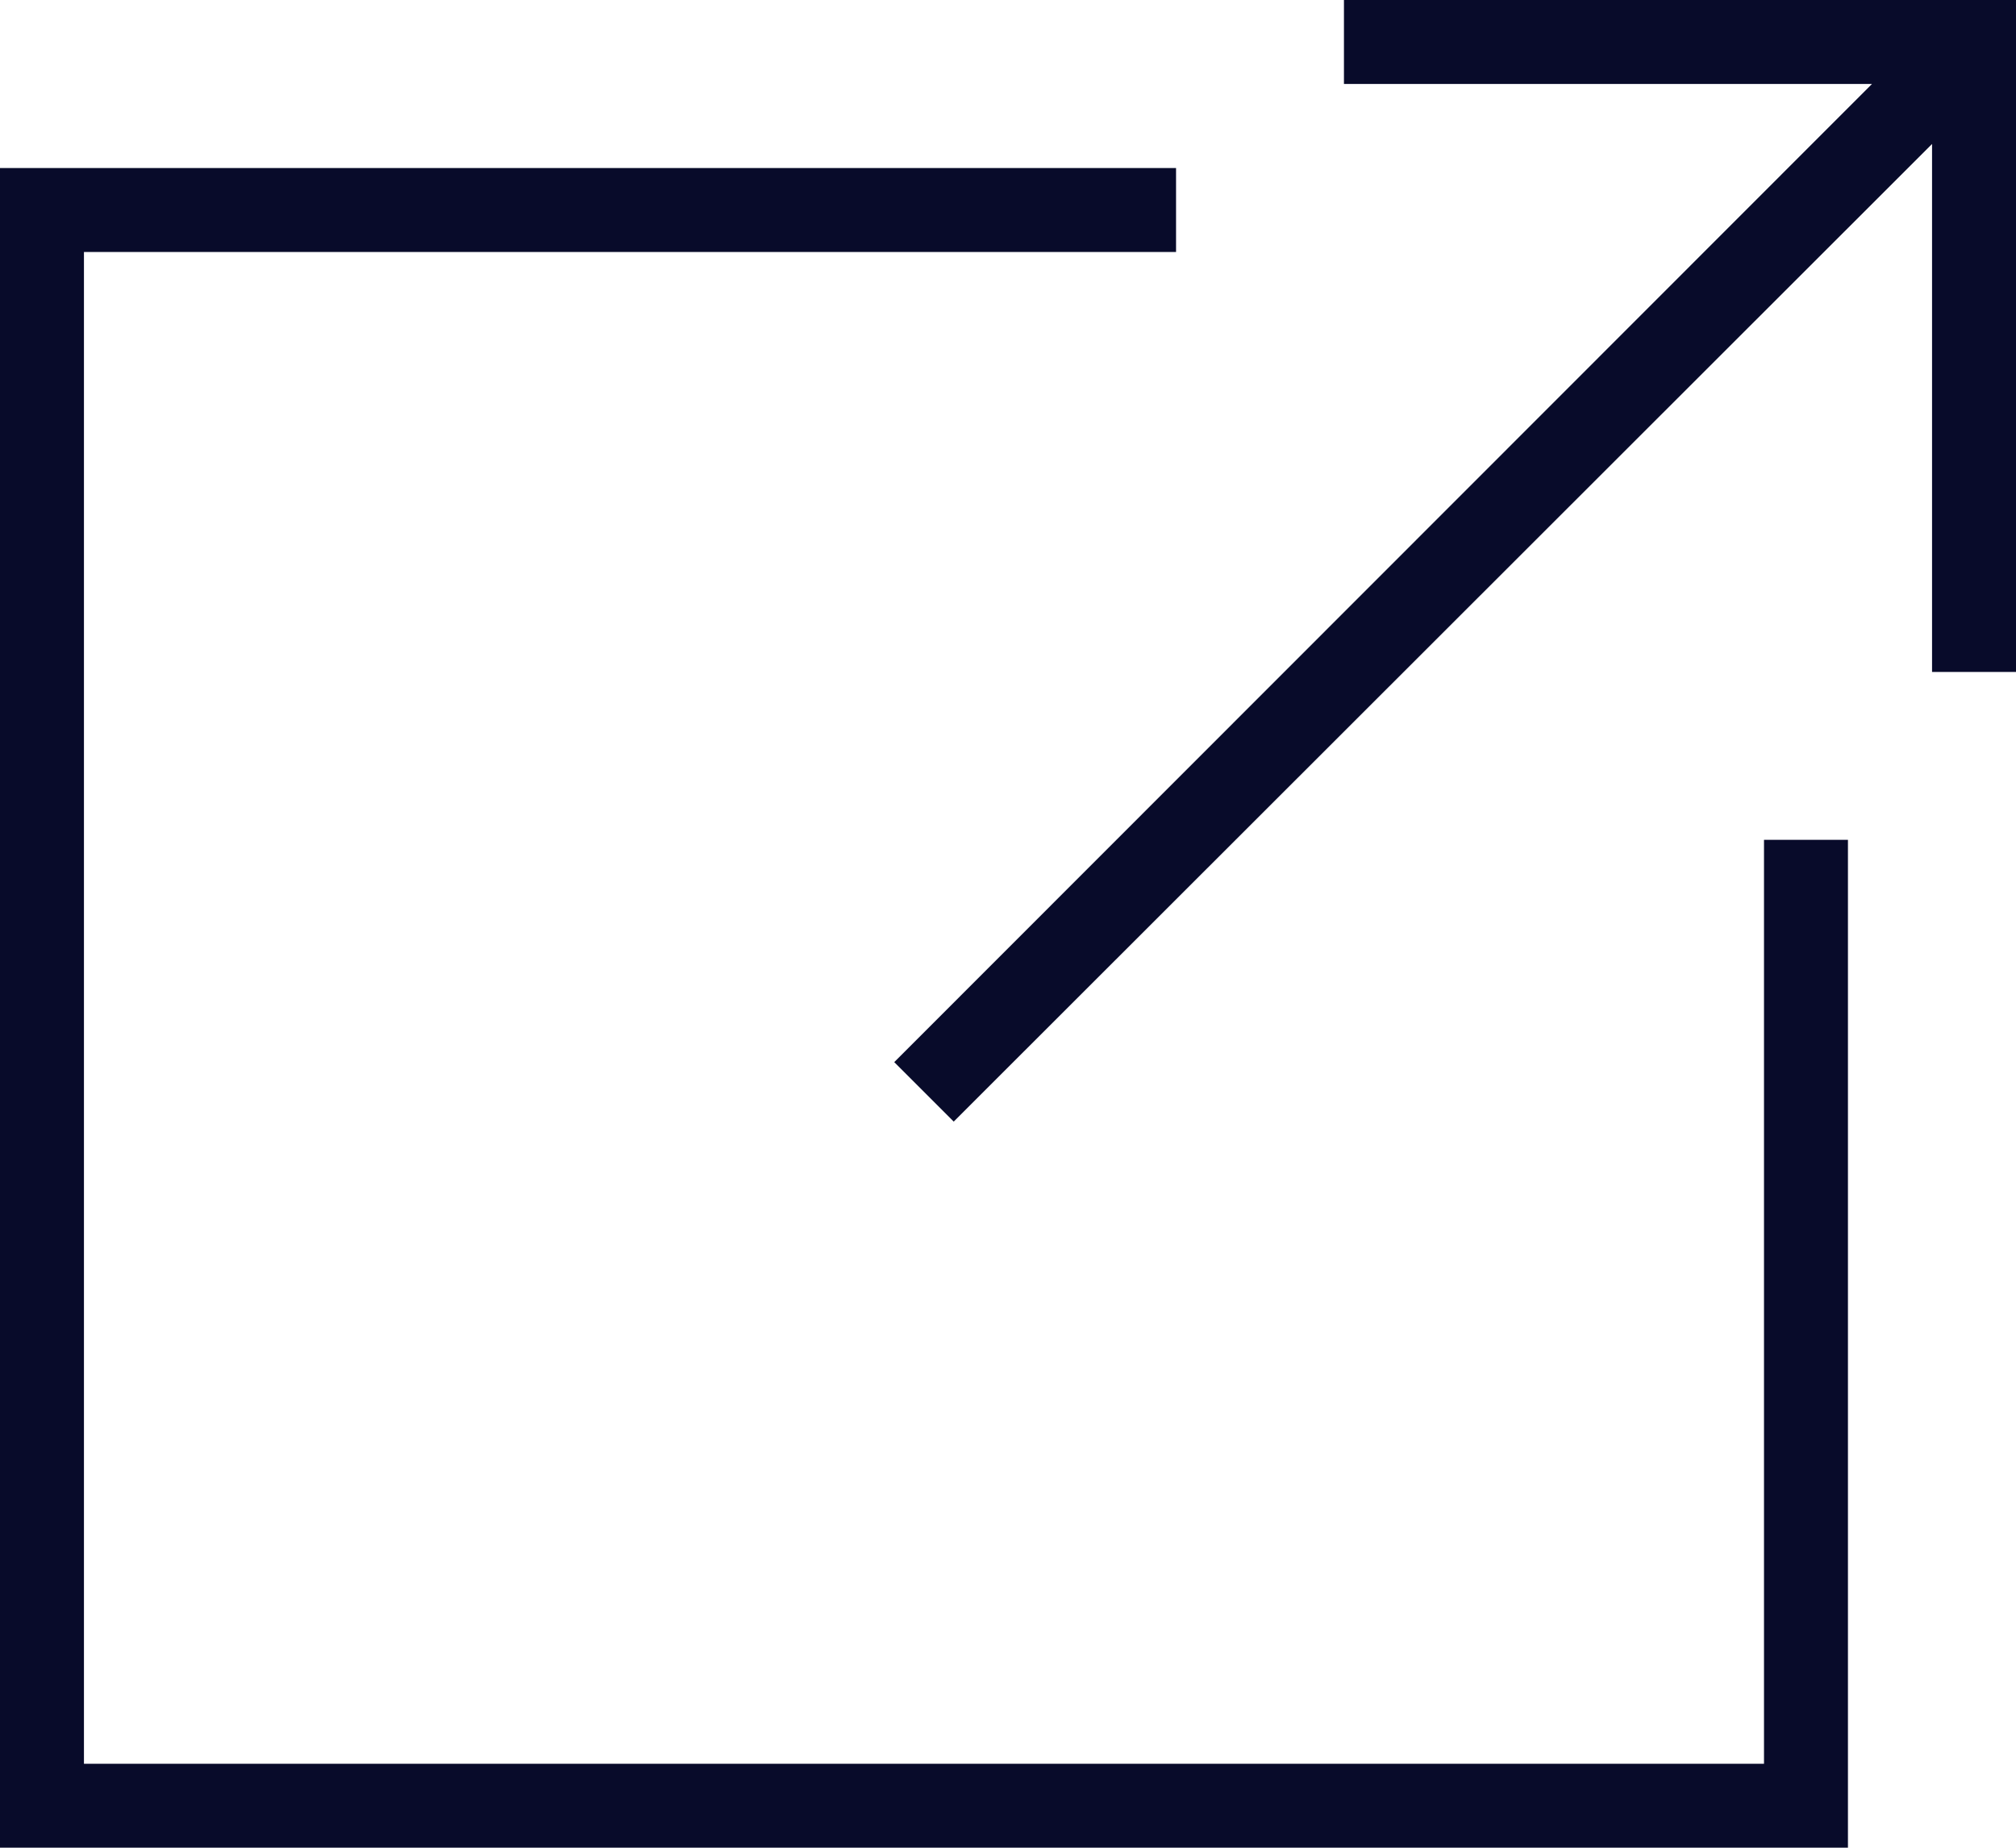 <svg xmlns="http://www.w3.org/2000/svg" width="14" height="12.833"><path d="M8.167 1.75H.583v10.5H12.25V5.833h.583v7H0V1.167h8.167zM14 4.667h-.583V1L6.623 7.79l-.413-.413L13 .583H9.333V0H14z" fill="#080b2a" fill-rule="evenodd"/></svg>